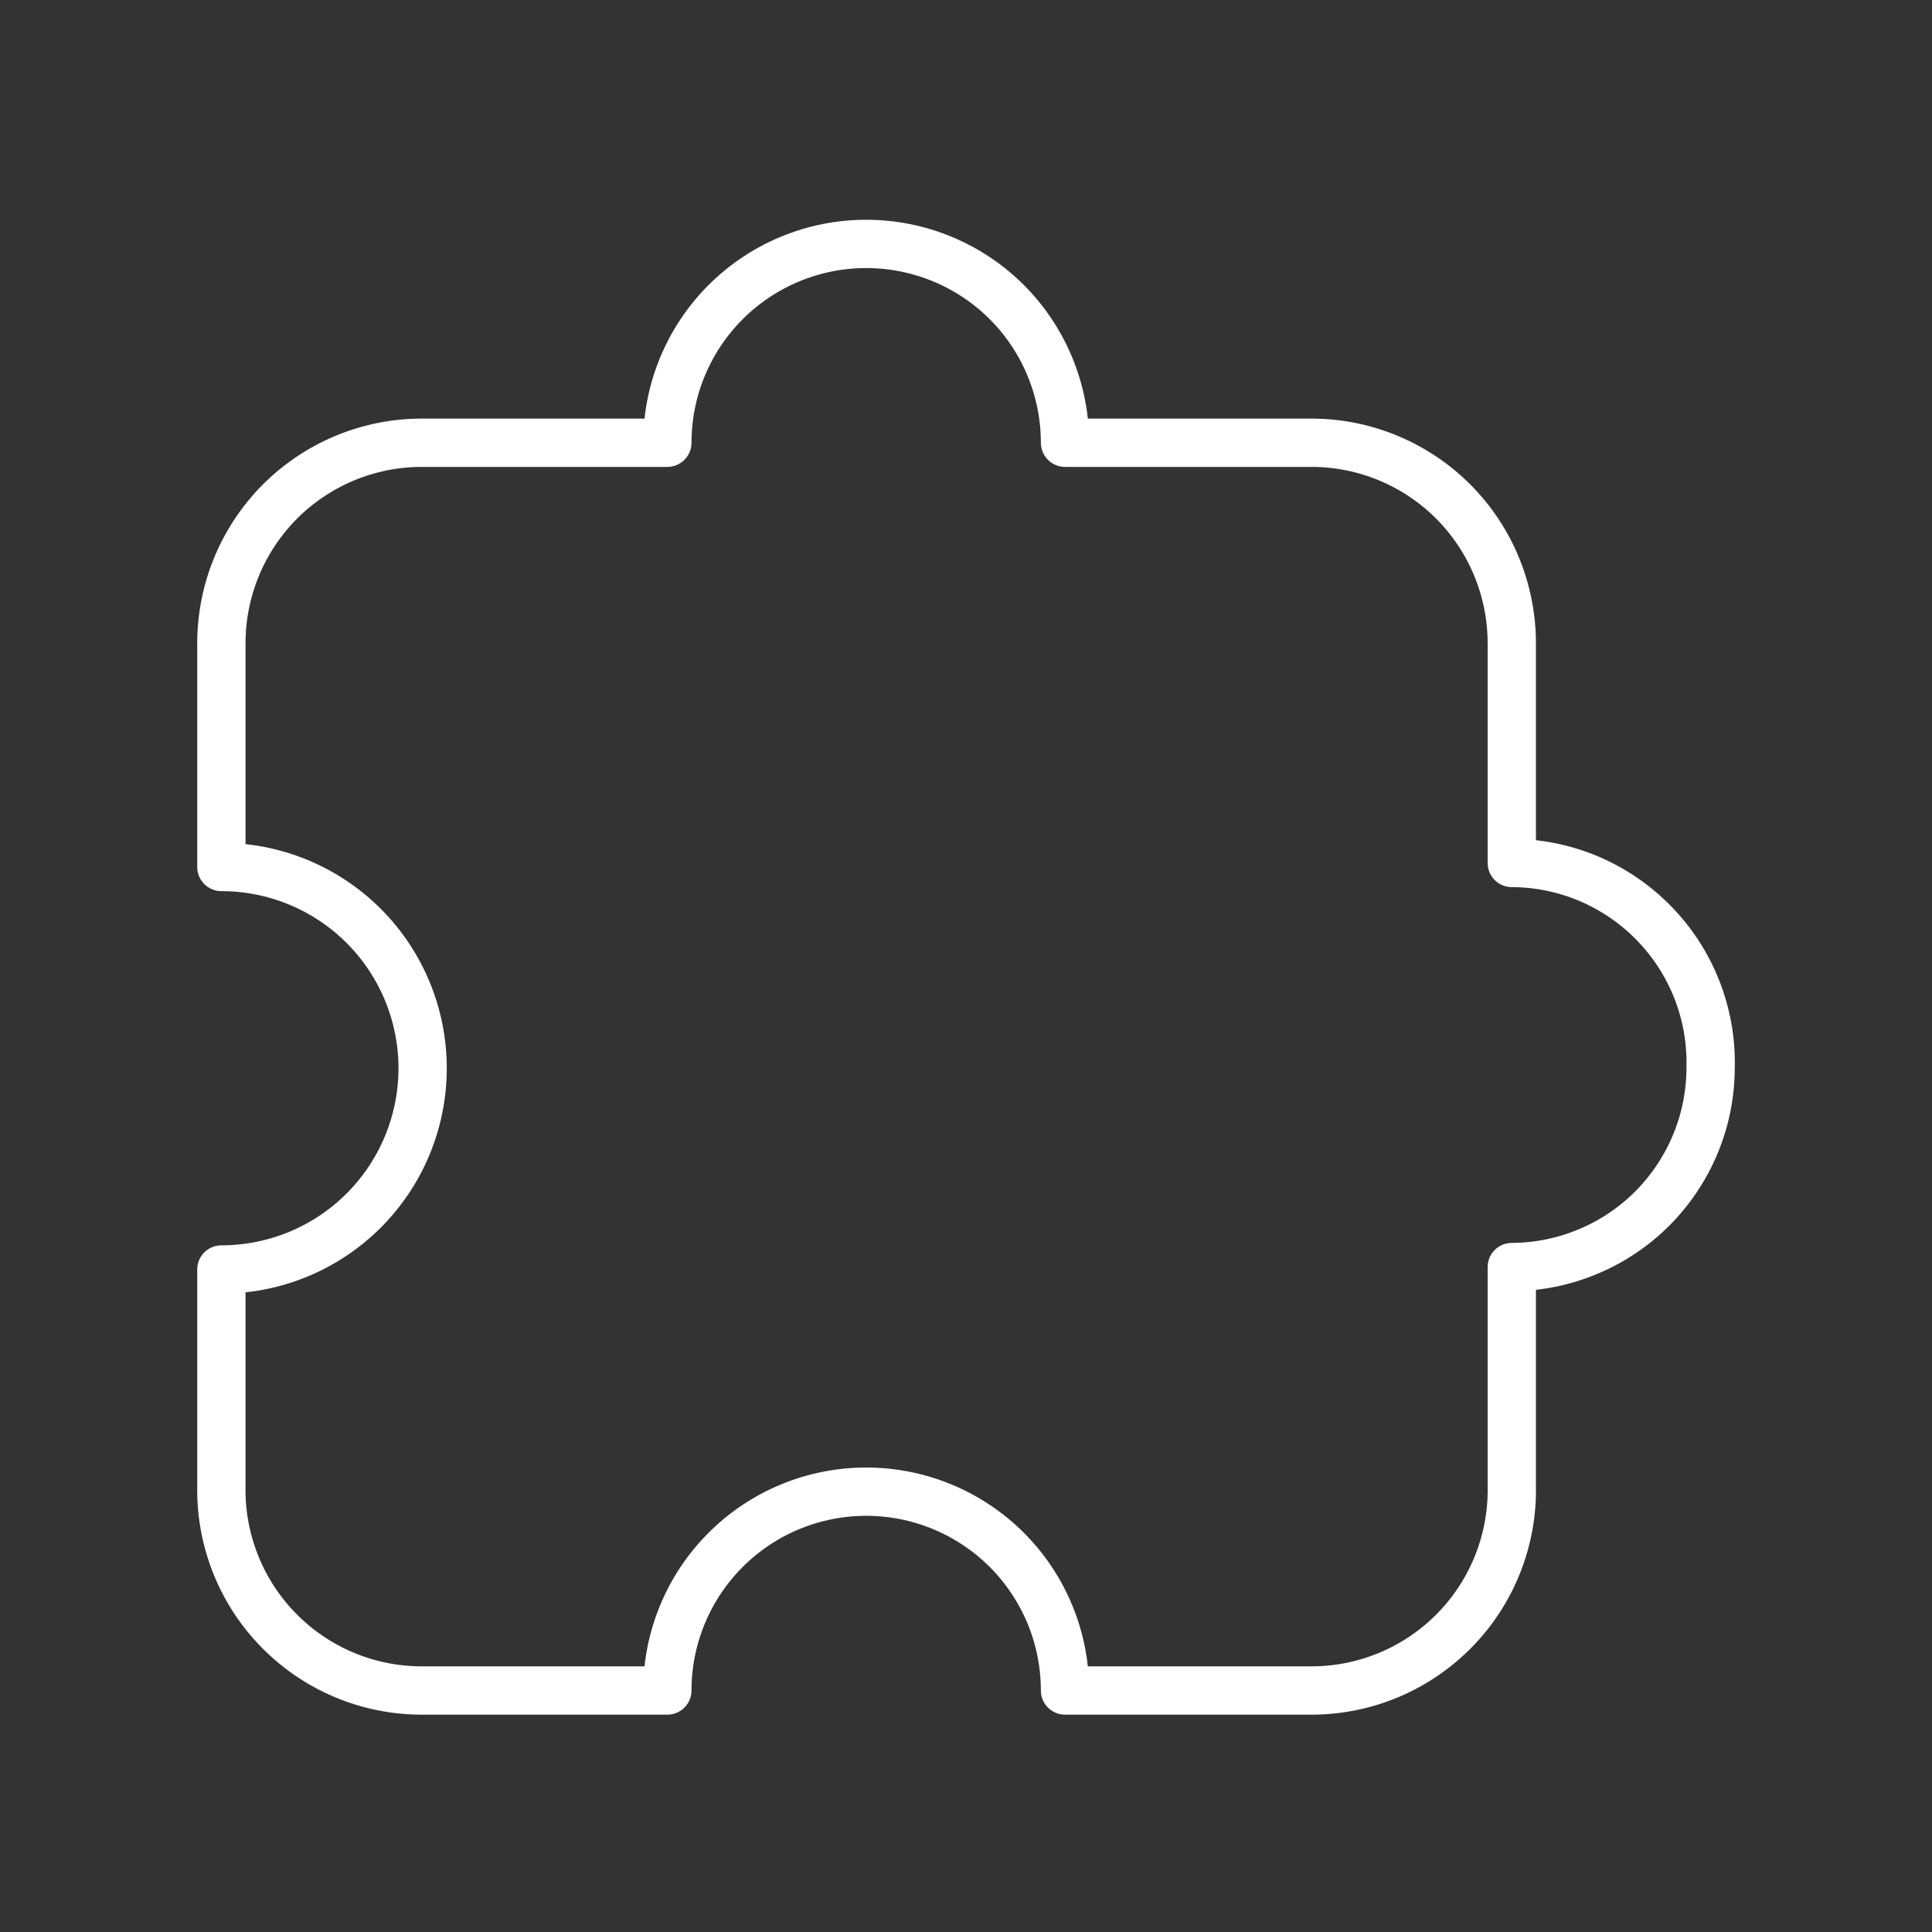 <svg width="24" height="24" viewBox="0 0 24 24" fill="none" xmlns="http://www.w3.org/2000/svg">
<rect x="0" y="0" width="24" height="24" fill="#333333" stroke="none"/>
<path d="M21.25 13.25C21.251 13.576 21.189 13.899 21.065 14.2C20.942 14.501 20.76 14.775 20.531 15.007C20.301 15.238 20.029 15.422 19.728 15.547C19.428 15.673 19.106 15.739 18.78 15.74V18.46C18.787 18.79 18.727 19.119 18.606 19.426C18.485 19.733 18.303 20.013 18.072 20.25C17.841 20.486 17.566 20.674 17.262 20.803C16.957 20.932 16.631 20.999 16.3 21H13.23C13.23 20.345 12.97 19.717 12.507 19.253C12.043 18.79 11.415 18.53 10.76 18.53C10.105 18.53 9.477 18.79 9.014 19.253C8.55 19.717 8.29 20.345 8.29 21H5.23C4.902 20.999 4.578 20.933 4.276 20.806C3.973 20.679 3.699 20.493 3.469 20.26C3.238 20.027 3.056 19.75 2.933 19.447C2.81 19.143 2.747 18.818 2.75 18.49V15.77C3.413 15.77 4.049 15.507 4.518 15.038C4.987 14.569 5.25 13.933 5.25 13.27C5.25 12.607 4.987 11.971 4.518 11.502C4.049 11.033 3.413 10.77 2.75 10.77V8C2.749 7.673 2.812 7.349 2.936 7.046C3.06 6.744 3.242 6.469 3.472 6.236C3.703 6.004 3.976 5.82 4.278 5.693C4.58 5.567 4.903 5.501 5.23 5.5H8.29C8.29 4.845 8.55 4.217 9.014 3.753C9.477 3.29 10.105 3.03 10.76 3.03C11.415 3.03 12.043 3.29 12.507 3.753C12.97 4.217 13.23 4.845 13.23 5.5H16.3C16.627 5.501 16.951 5.567 17.252 5.693C17.554 5.82 17.828 6.004 18.058 6.236C18.288 6.469 18.471 6.744 18.594 7.046C18.718 7.349 18.781 7.673 18.78 8V10.72C19.109 10.721 19.435 10.788 19.738 10.916C20.041 11.045 20.315 11.232 20.545 11.468C20.775 11.703 20.956 11.982 21.077 12.288C21.198 12.594 21.257 12.921 21.25 13.25V13.25Z" stroke="white" stroke-width="0.6" stroke-linecap="round" stroke-linejoin="round"/>
</svg>
